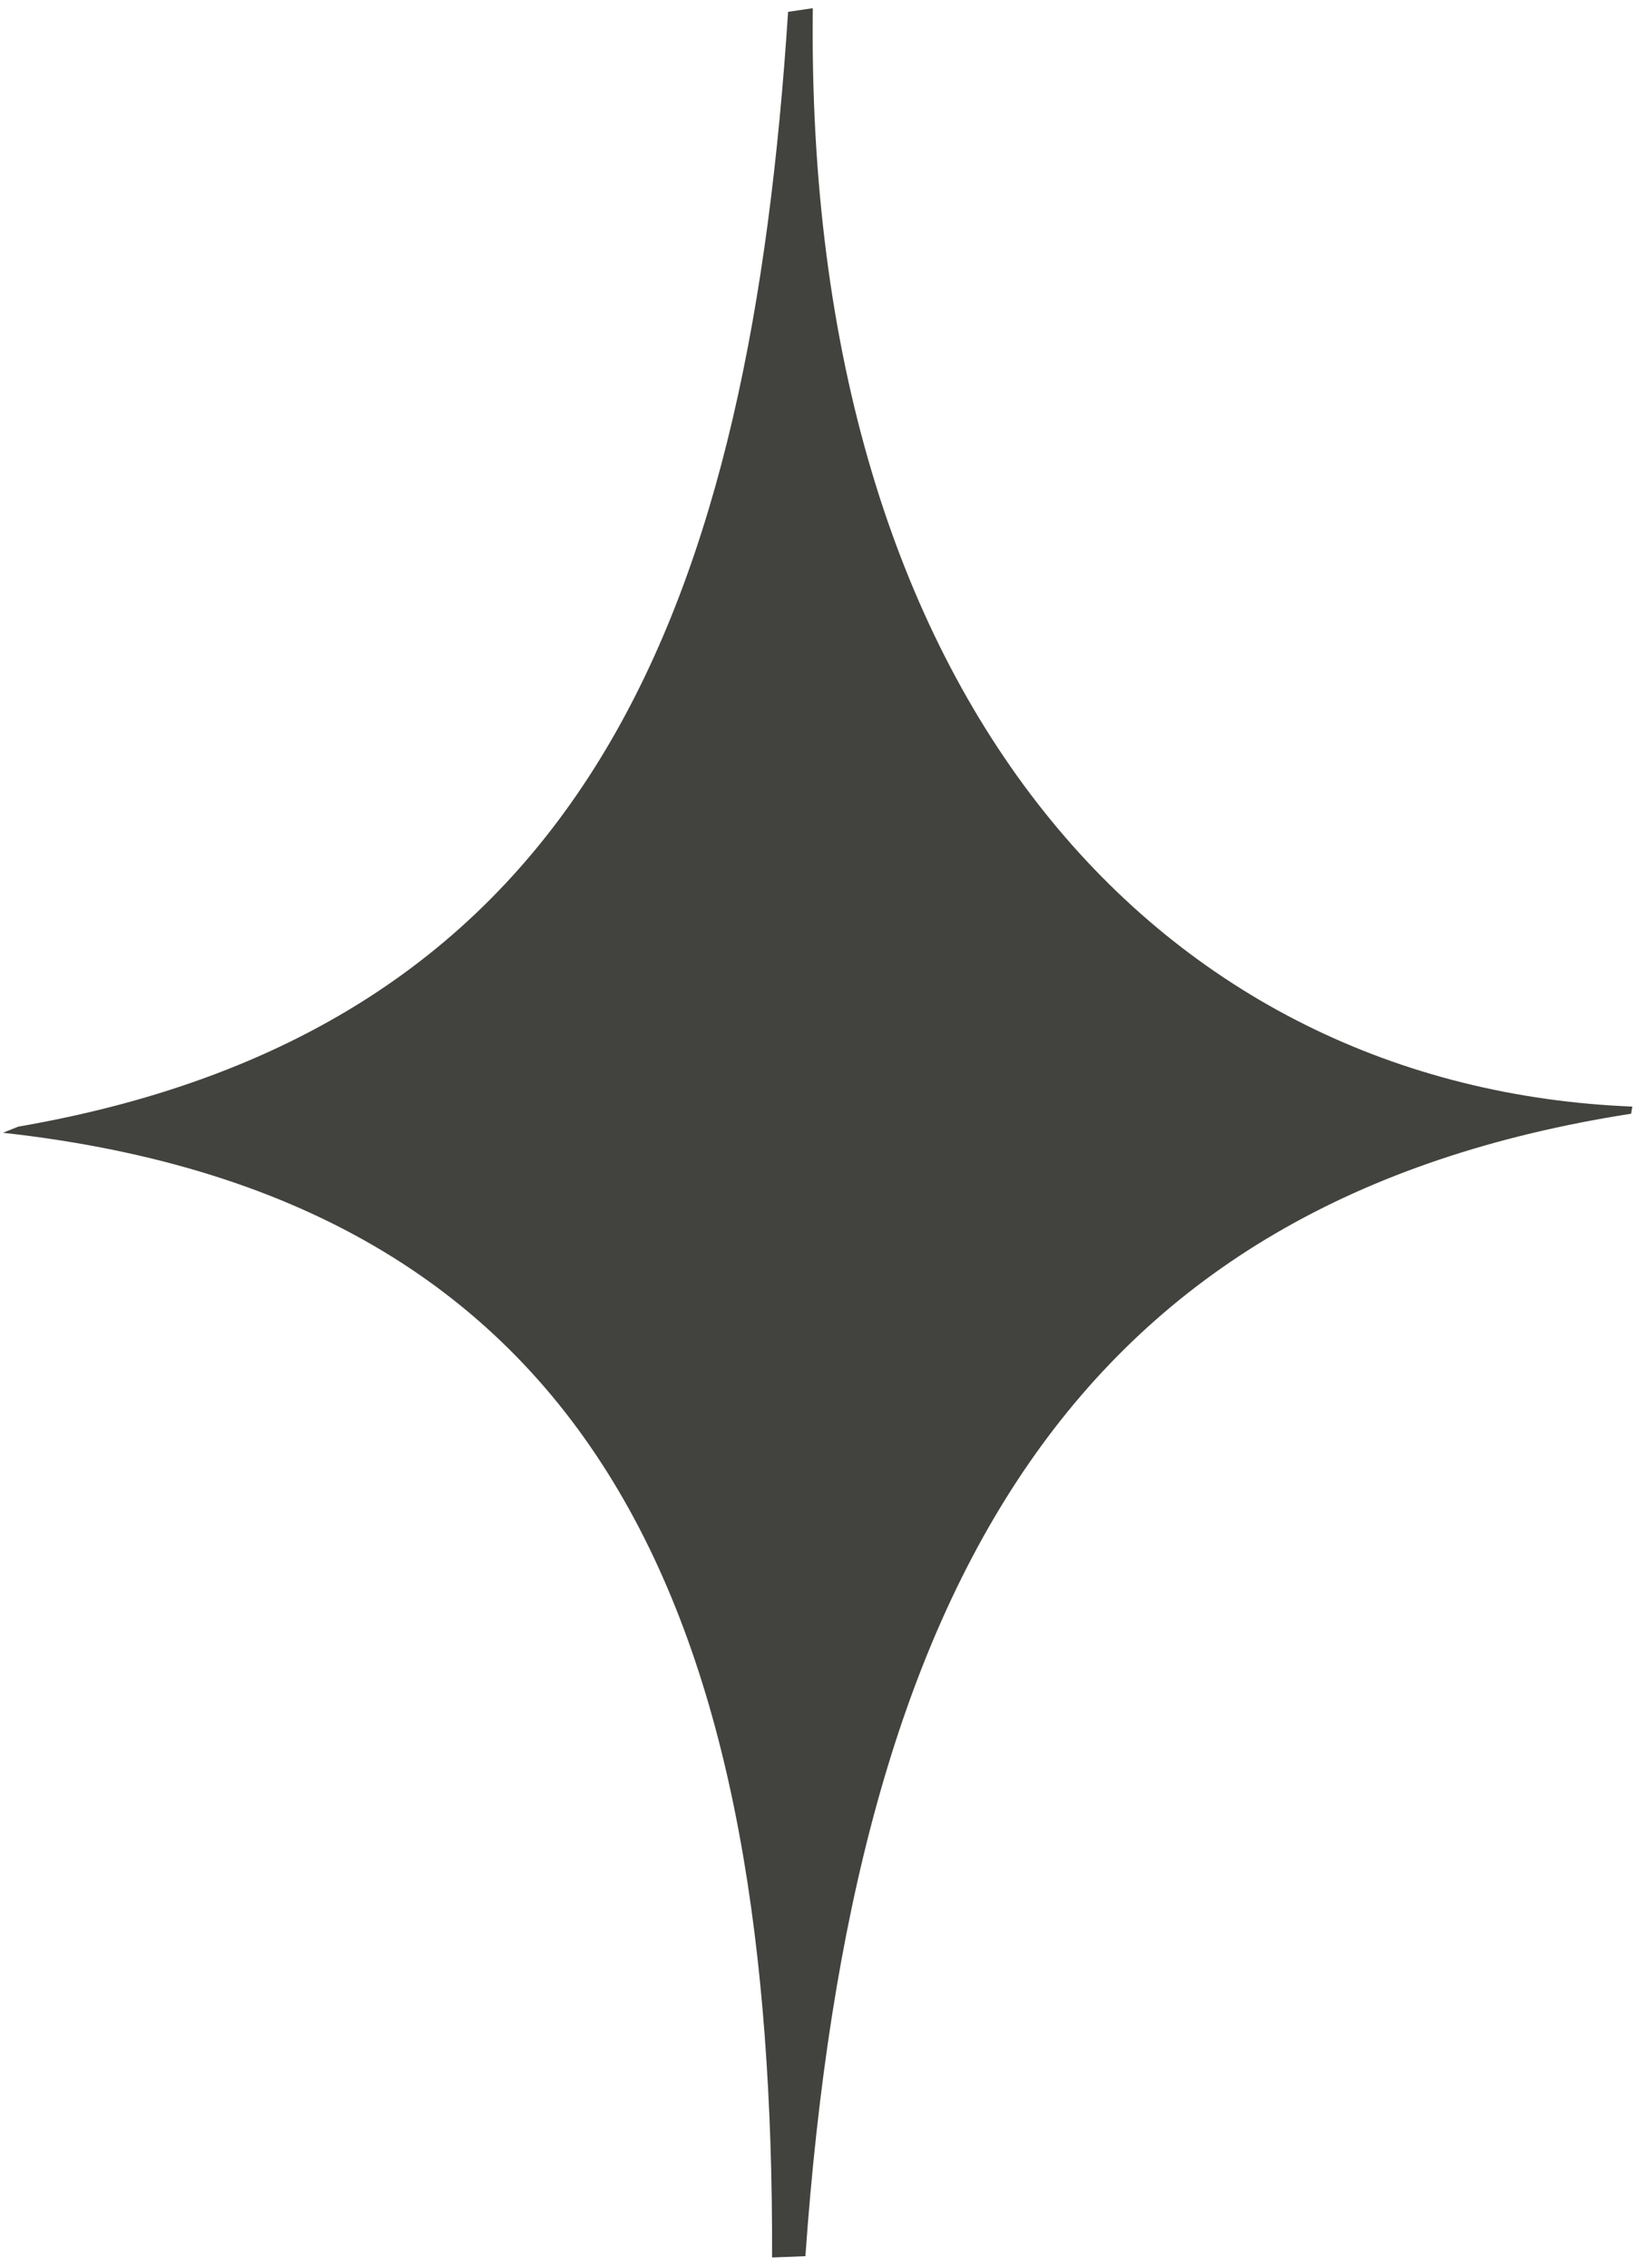 <?xml version="1.0" encoding="UTF-8"?> <svg xmlns="http://www.w3.org/2000/svg" width="153" height="212" viewBox="0 0 153 212" fill="none"><path fill-rule="evenodd" clip-rule="evenodd" d="M1.703 105.312L0.275 105.883C57.641 112.219 72.325 153.649 72.162 211.014L75.276 210.892C79.736 147.53 100.838 112.151 152.452 104.102L152.561 103.436C108.819 101.682 75.181 65.854 75.969 0.766L73.658 1.106C70.109 55.643 55.574 95.998 1.703 105.312Z" fill="#42423E"></path></svg> 